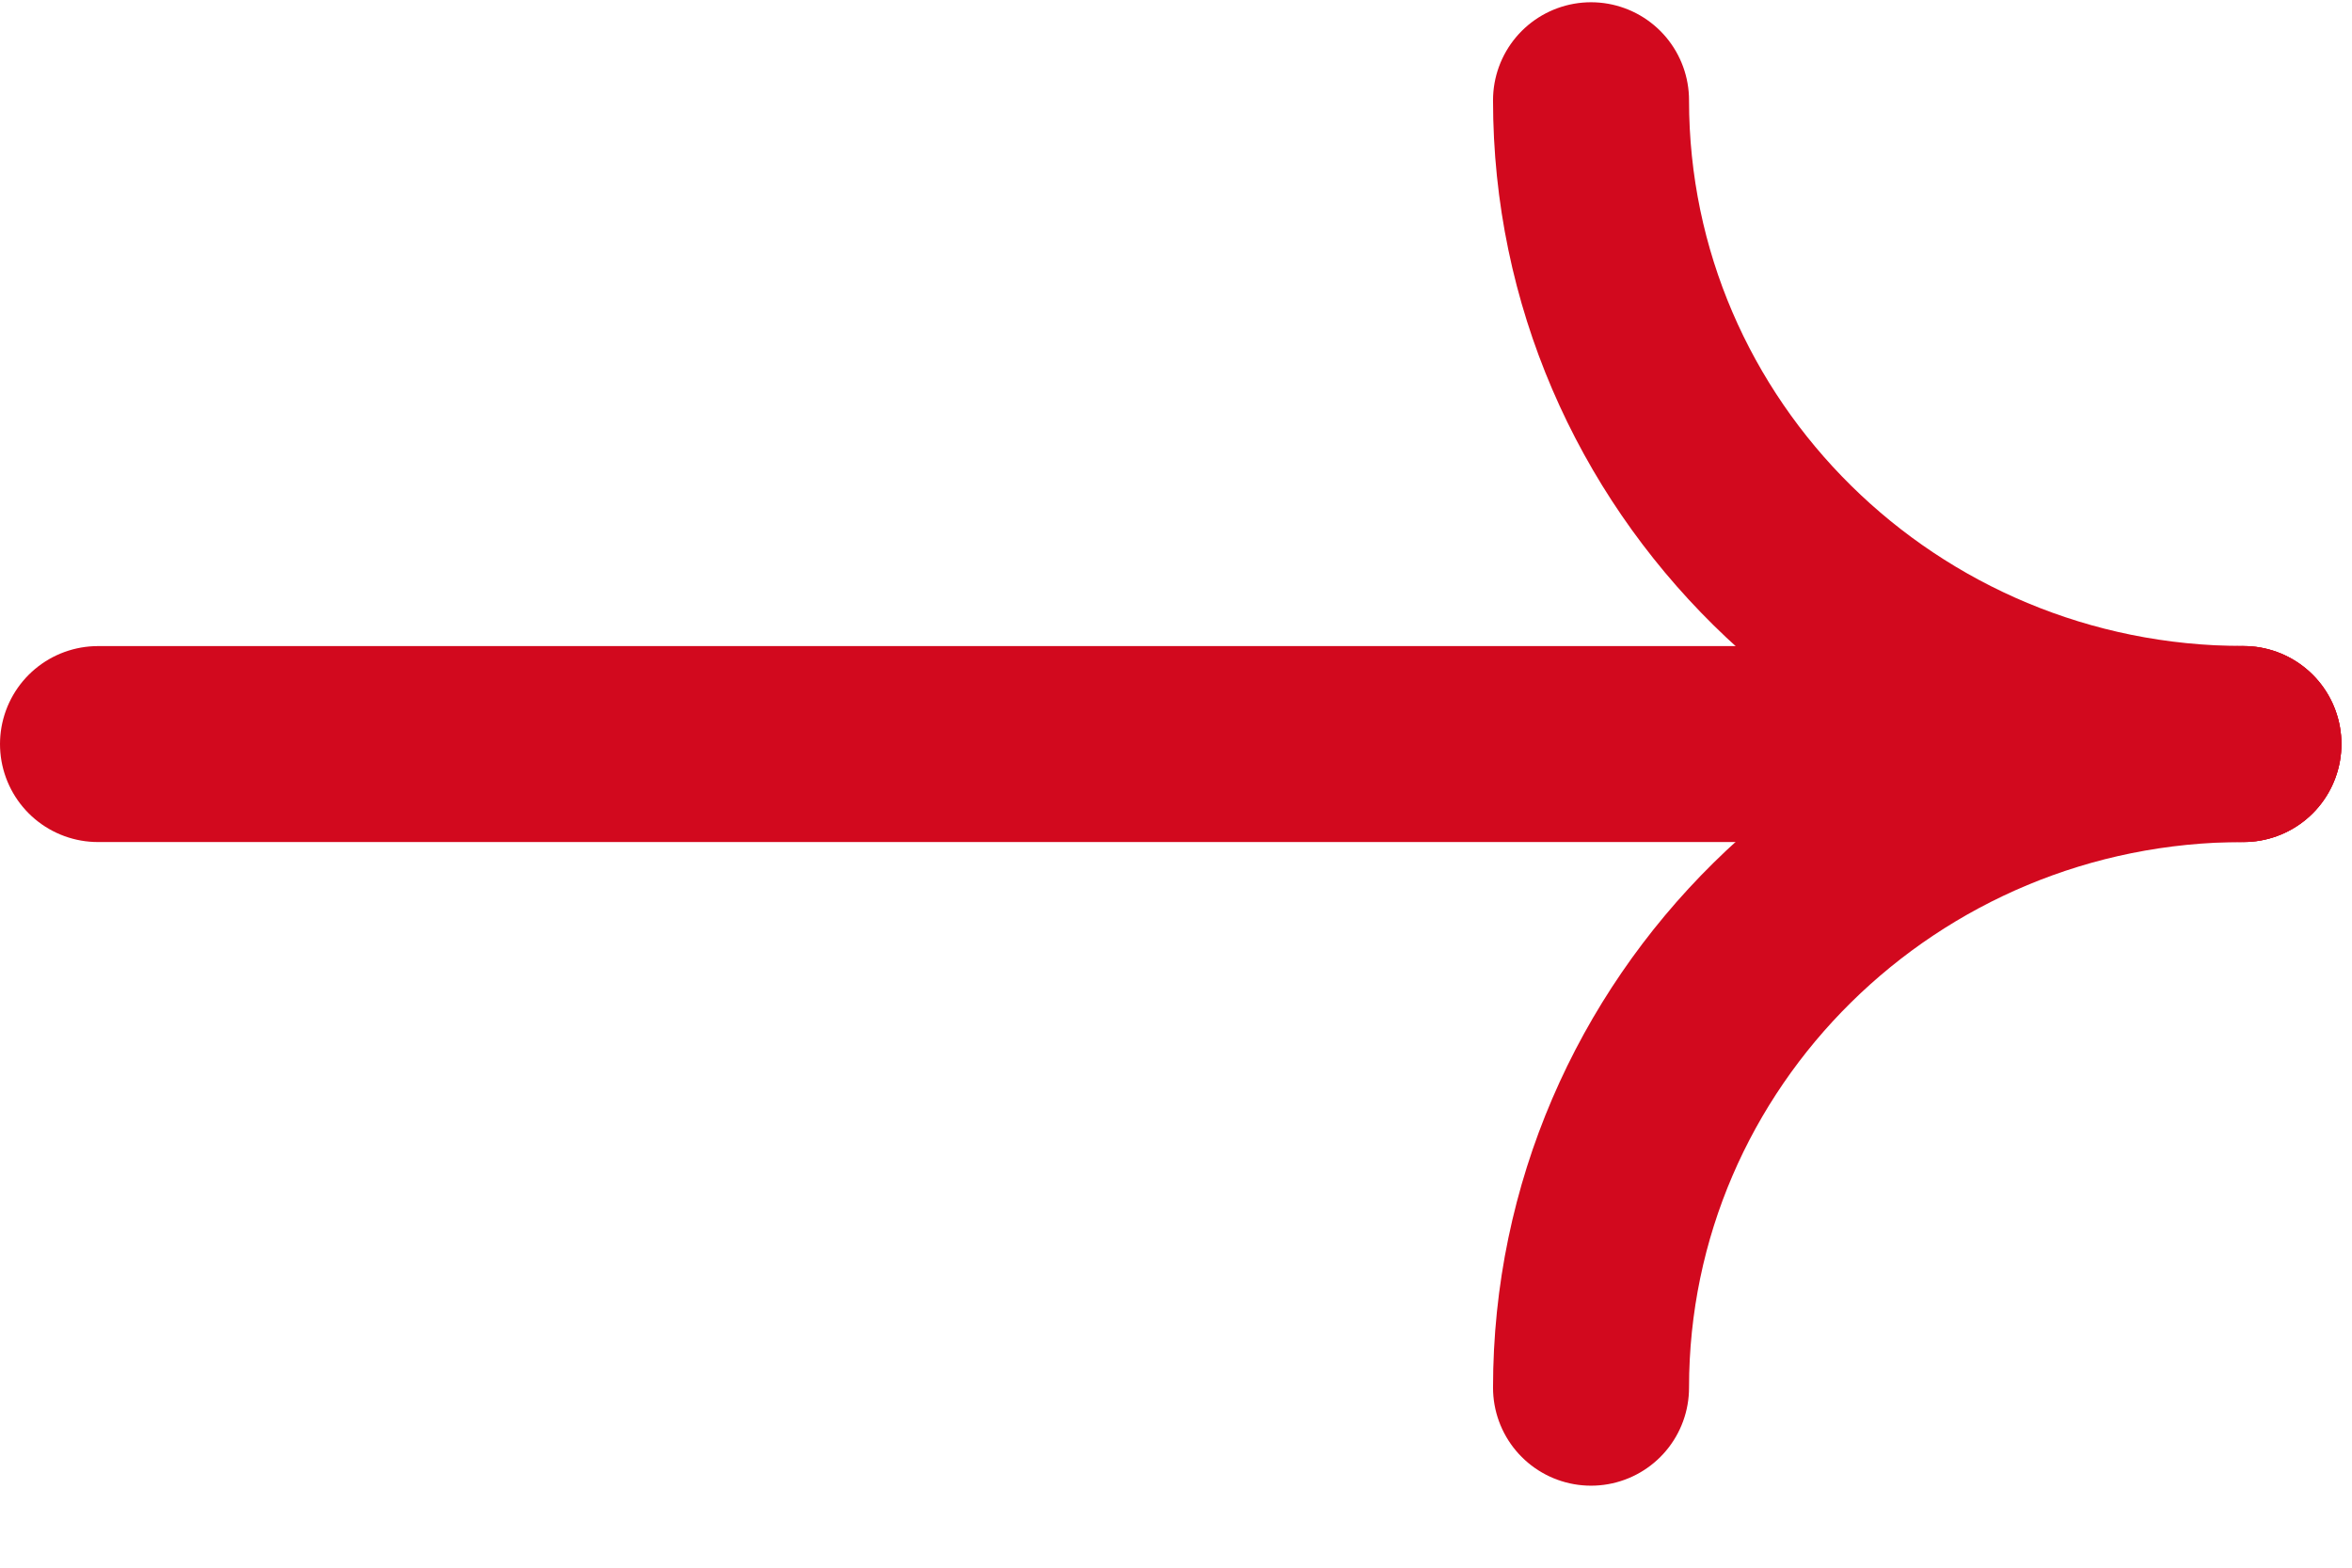 <svg width="24" height="16" viewBox="0 0 24 16" fill="none" xmlns="http://www.w3.org/2000/svg">
<path d="M1 7.594H22.892" stroke="#D2091E" stroke-width="2" stroke-miterlimit="10" stroke-linecap="round"/>
<path d="M22.892 7.593C19.218 7.593 16.235 4.649 16.235 1.023" stroke="#D2091E" stroke-width="2" stroke-miterlimit="10" stroke-linecap="round"/>
<path d="M22.892 7.594C19.218 7.594 16.235 10.538 16.235 14.163" stroke="#D2091E" stroke-width="2" stroke-miterlimit="10" stroke-linecap="round"/>
</svg>
